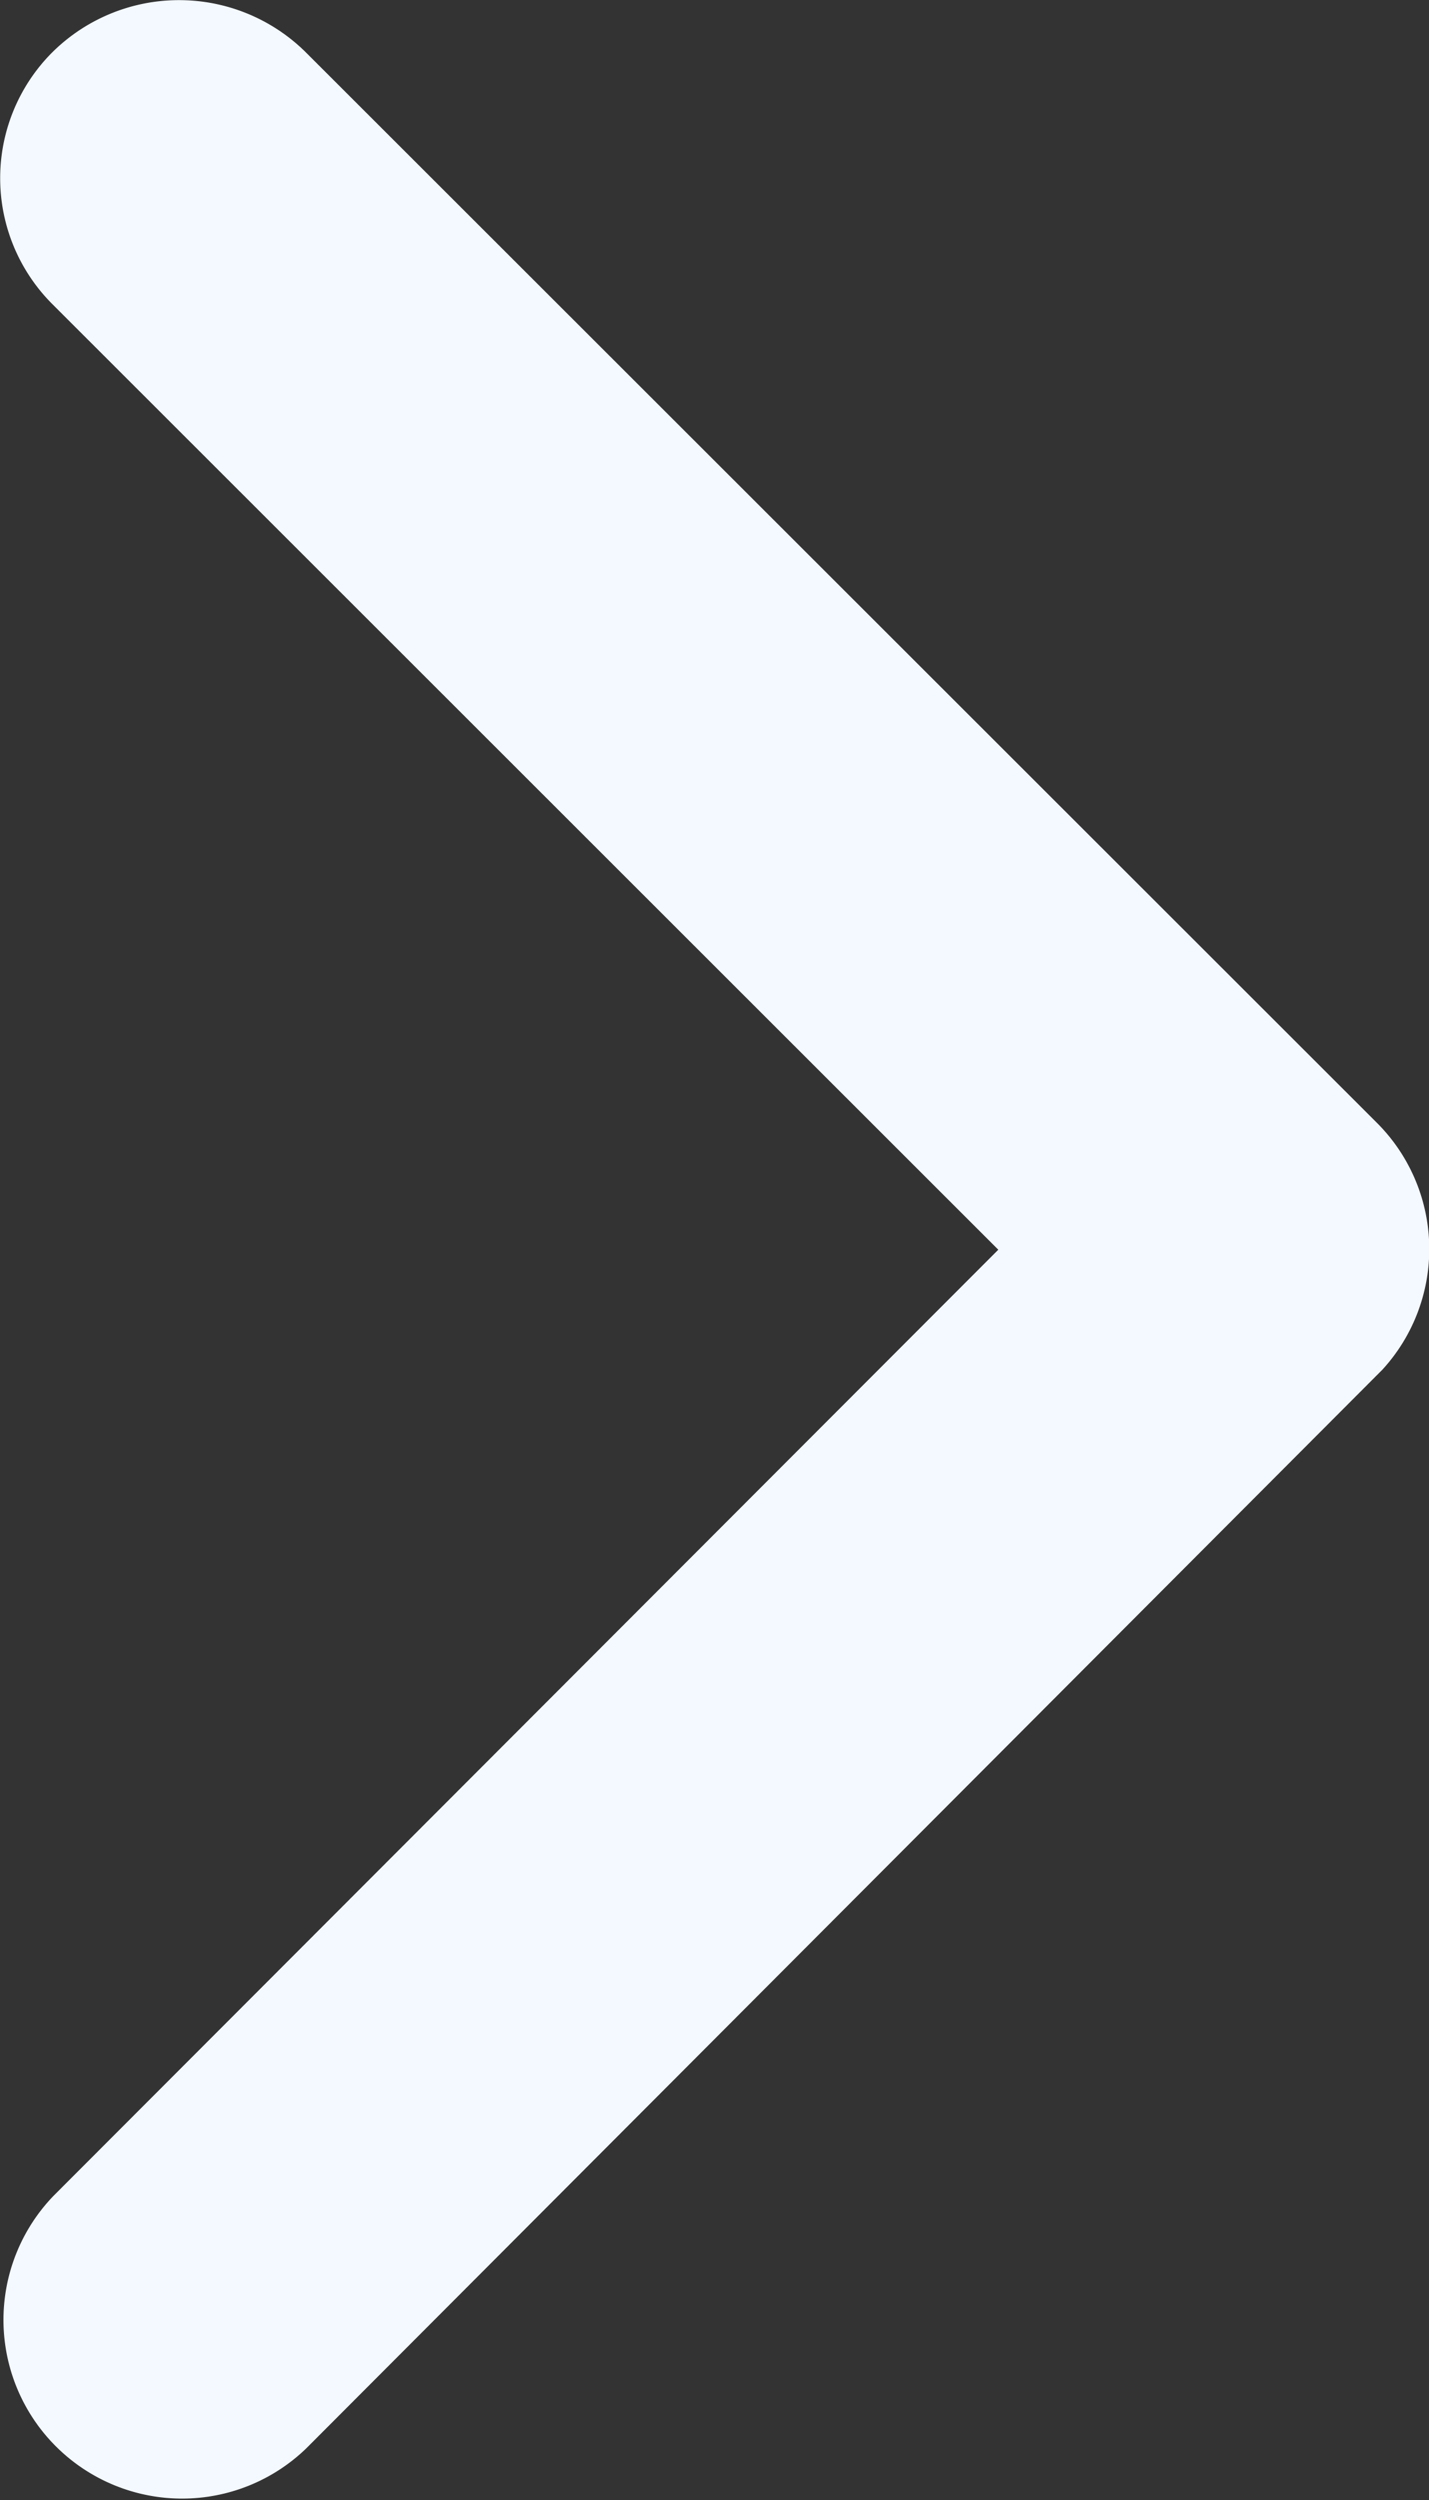 <svg xmlns="http://www.w3.org/2000/svg" width="10" height="17.49" viewBox="0 0 10 17.49">
  <rect x="0" y="0" width="10" height="17.49" fill="#333333" stroke="none"/>
  <path id="Arrow-Right-Icon" d="M18.232,14.938,11.614,8.325a1.245,1.245,0,0,1,0-1.765,1.26,1.26,0,0,1,1.77,0l7.5,7.493a1.248,1.248,0,0,1,.036,1.724l-7.53,7.545a1.25,1.25,0,0,1-1.77-1.765Z" transform="translate(-11.246 -6.196)" fill="#f4f9ff"/>
</svg>

